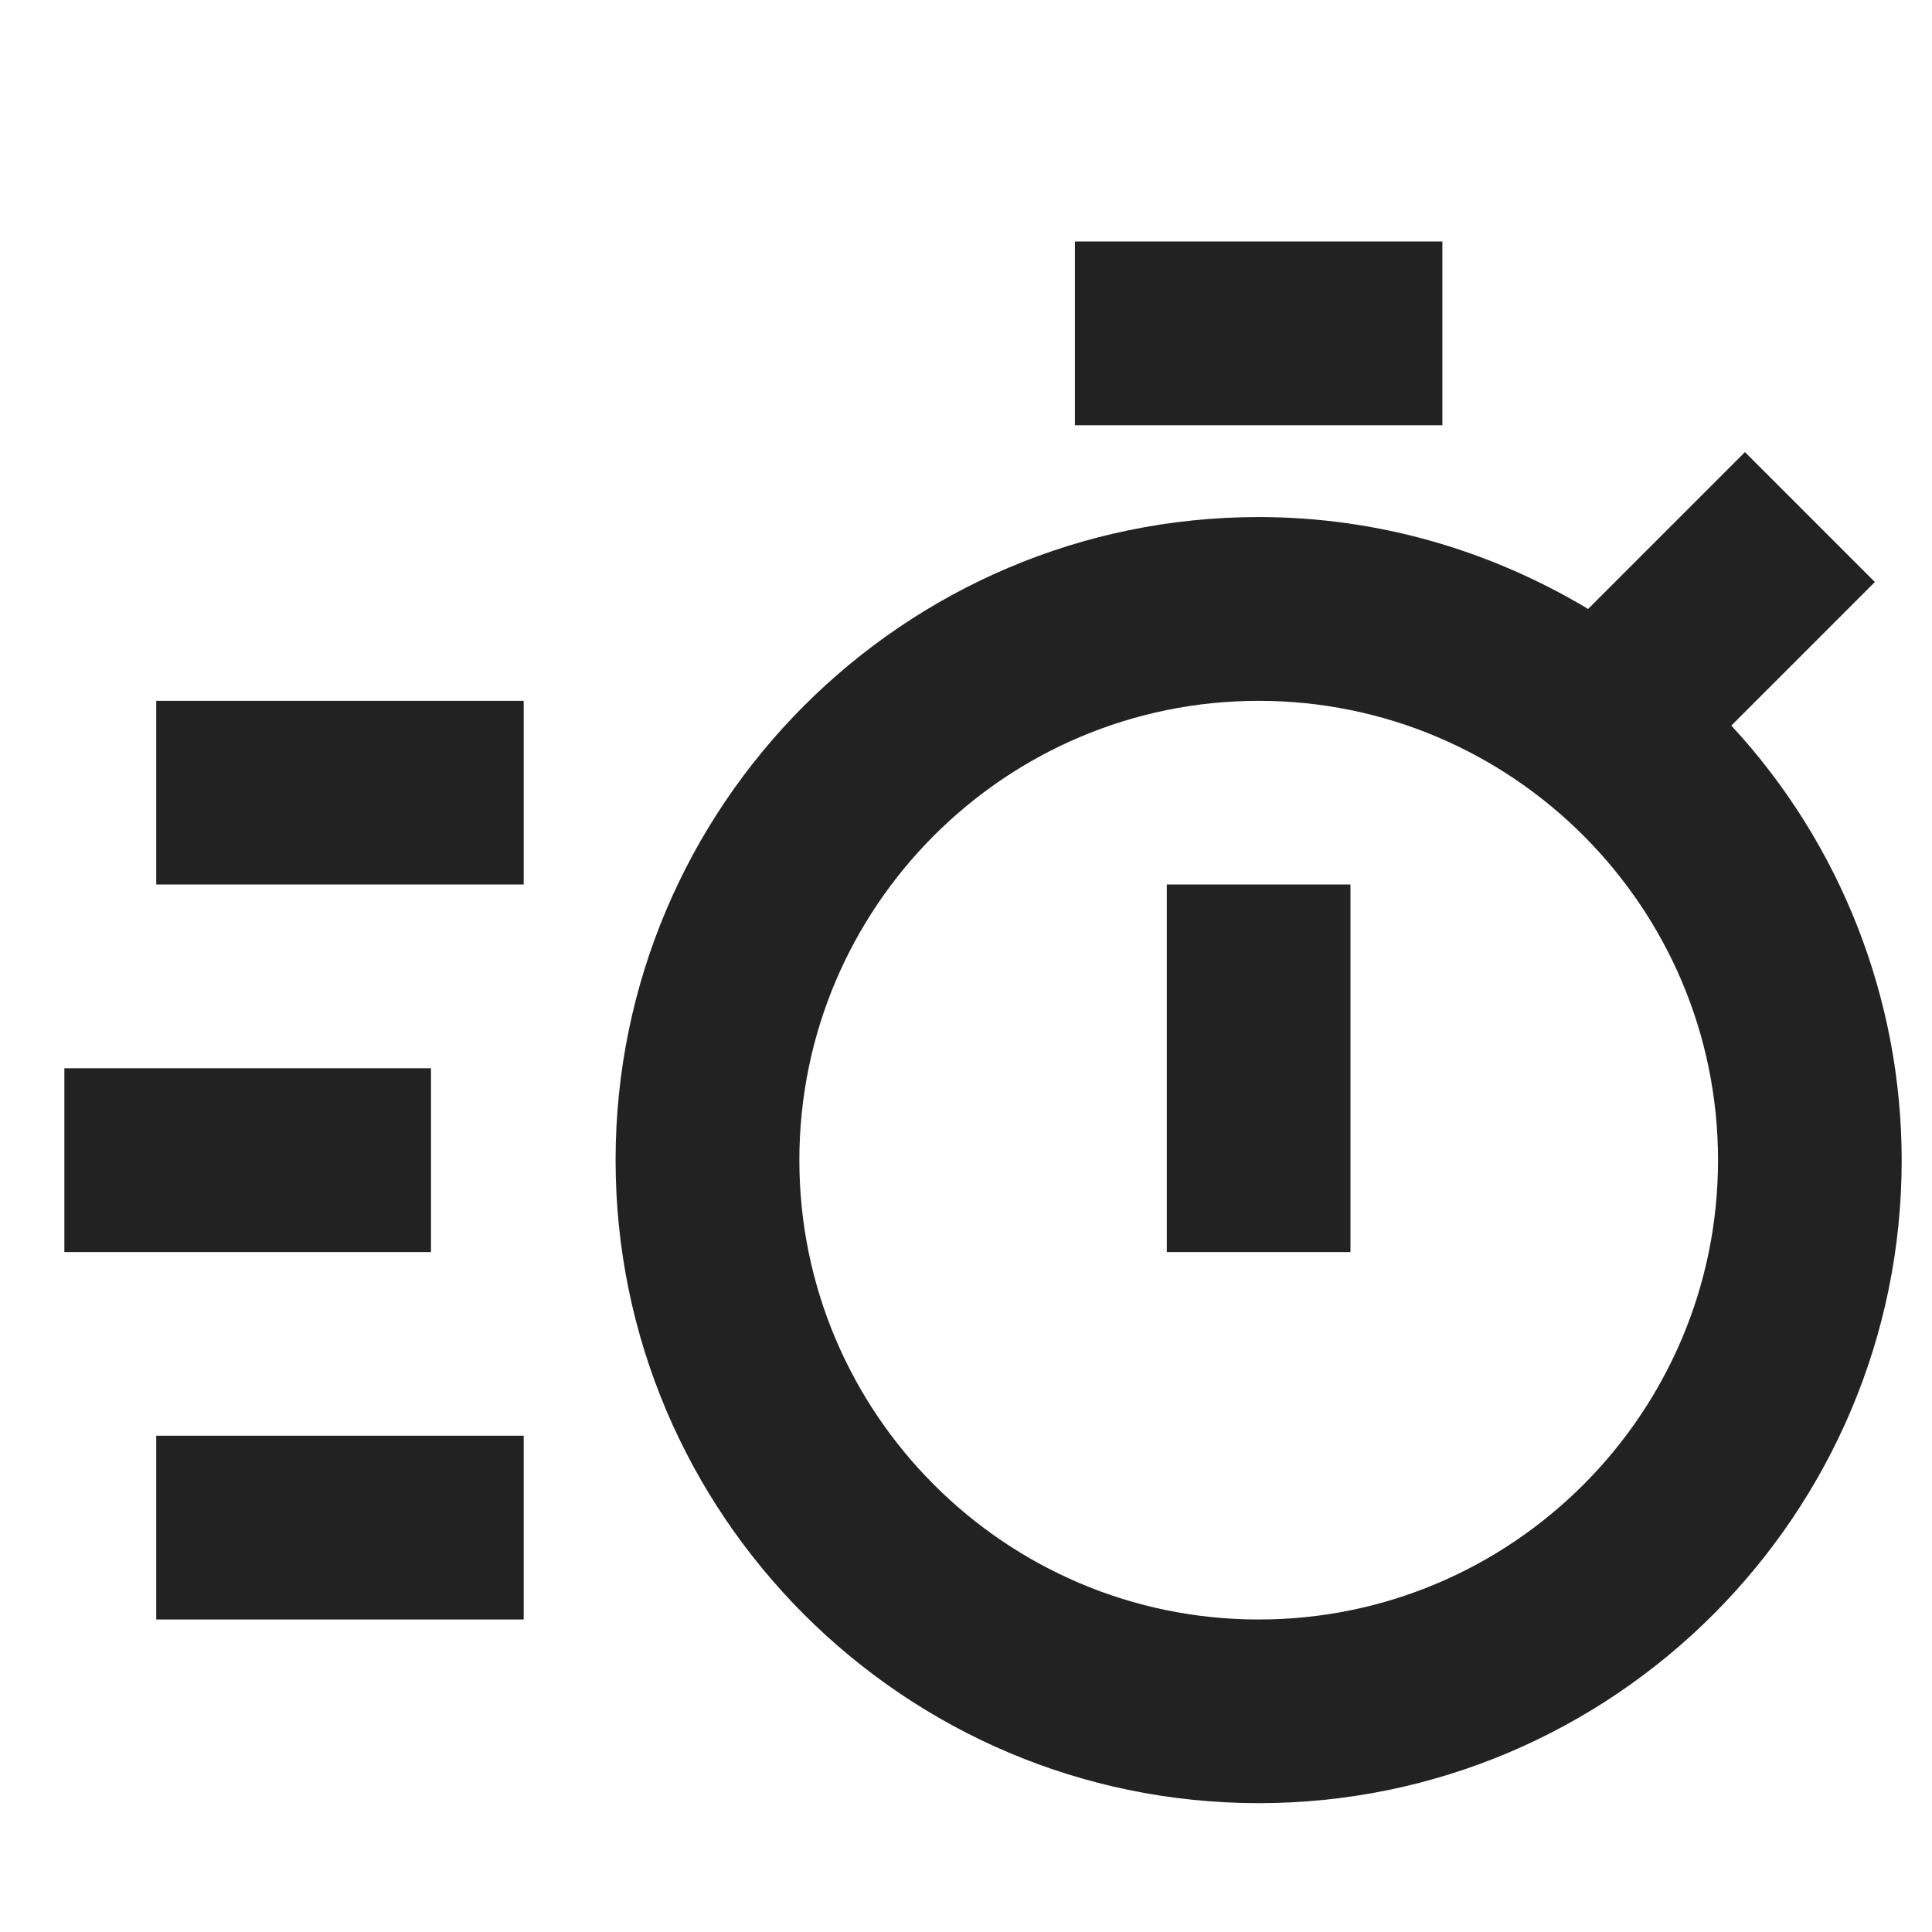 <svg width="16" height="16" viewBox="0 0 16 16" fill="none" xmlns="http://www.w3.org/2000/svg">
<path d="M14.338 6.009L15.527 4.82L14.451 3.744L13.152 5.043C12.353 4.564 11.422 4.282 10.424 4.282C7.488 4.282 5.098 6.671 5.098 9.608C5.098 12.544 7.488 14.933 10.424 14.933C13.36 14.933 15.749 12.544 15.749 9.608C15.748 8.273 15.245 6.988 14.338 6.009ZM10.424 13.412C8.326 13.412 6.62 11.705 6.62 9.608C6.62 7.51 8.326 5.804 10.424 5.804C12.521 5.804 14.228 7.51 14.228 9.608C14.228 11.705 12.521 13.412 10.424 13.412Z" fill="#222222"/>
<path d="M9.663 7.325H11.184V10.369H9.663V7.325ZM8.902 2H11.945V3.522H8.902V2ZM1.294 5.804H4.337V7.325H1.294V5.804ZM1.294 11.89H4.337V13.412H1.294V11.89ZM0.533 8.847H3.569V10.369H0.533V8.847Z" fill="#222222"/>
</svg>
